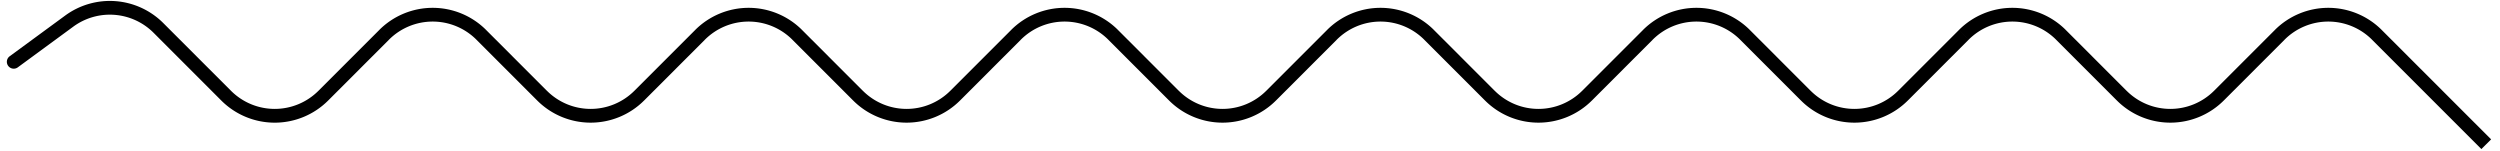 <svg xmlns="http://www.w3.org/2000/svg" width="182" height="11" fill="none"><path fill="url(#a)" d="M1.296 4.903a.5.5 0 1 1-.592-.807l.592.807Zm10.237-2.87-.353.353.353-.353Zm-6.492-.497.296.403-.296-.403Zm18.494 5.428.354.354-.354-.354Zm-7.07 0-.354.354.354-.354Zm18.57-4.429.354-.354-.354.354Zm-7.07 0-.354-.354.354.354Zm18.57 4.429.354.354-.354-.354Zm-7.07 0-.354.354.354-.354Zm18.57-4.429-.353.354.353-.354Zm11.5 4.429-.353-.354.353.354Zm-7.07 0 .353-.354-.353.354Zm18.57-4.429-.353.354.353-.354Zm-7.07 0 .353.354-.353-.354Zm18.57 4.429-.353-.354.353.354Zm-7.07 0 .353-.354-.353.354Zm18.571-4.429-.354.354.354-.354Zm-7.072 0 .354.354-.353-.354Zm18.572 4.429-.354-.354.354.354Zm-7.072 0 .354-.354-.354.354Zm11.5-4.429.354.354-.354-.354Zm18.572 4.429.353.354-.353-.354Zm-7.072 0 .354-.354-.354.354Zm11.5-4.429-.353-.354.353.354Zm18.572 4.429.353.354-.353-.354Zm4.428-4.429.354.354-.354-.354Zm14.682 8.318-7.964-7.964.707-.708 7.965 7.965-.708.707ZM166.318 2.89l-4.429 4.429-.707-.708 4.429-4.429.707.708Zm-12.207 4.429-4.429-4.43.707-.707 4.429 4.43-.707.707Zm-10.793-4.43-4.429 4.43-.707-.708 4.429-4.429.707.708Zm-12.207 4.43-4.429-4.43.707-.707 4.429 4.43-.707.707Zm-10.793-4.43-4.429 4.43-.707-.708 4.429-4.429.707.708Zm-12.207 4.43-4.429-4.43.707-.707 4.429 4.43-.707.707Zm-10.793-4.43-4.429 4.43-.707-.708 4.429-4.429.707.708Zm-12.207 4.43-4.429-4.43.707-.707 4.429 4.43-.707.707Zm-10.793-4.43-4.429 4.43-.707-.708 4.429-4.429.707.708Zm-12.207 4.43-4.429-4.43.707-.707 4.429 4.43-.707.707Zm-10.793-4.43-4.429 4.43-.707-.708 4.429-4.429.707.708Zm-12.207 4.43-4.429-4.43.707-.707 4.429 4.43-.707.707Zm-10.793-4.43-4.429 4.43-.707-.708 4.429-4.429.707.708Zm-12.207 4.43L11.18 2.386l.707-.707 4.931 4.931-.707.708ZM5.337 1.939 1.296 4.903l-.592-.807 4.041-2.963.592.806Zm5.843.447a4.5 4.5 0 0 0-5.843-.447l-.592-.806a5.5 5.5 0 0 1 7.142.546l-.707.707Zm12.71 4.932a5.5 5.5 0 0 1-7.78 0l.708-.708a4.5 4.5 0 0 0 6.364 0l.707.708Zm10.792-4.43a4.5 4.5 0 0 0-6.364 0l-.707-.707a5.5 5.5 0 0 1 7.778 0l-.707.708Zm12.207 4.43a5.5 5.5 0 0 1-7.778 0l.707-.708a4.5 4.5 0 0 0 6.364 0l.707.708Zm10.793-4.43a4.5 4.5 0 0 0-6.364 0l-.707-.707a5.5 5.5 0 0 1 7.778 0l-.707.708Zm12.207 4.43a5.5 5.5 0 0 1-7.778 0l.707-.708a4.5 4.5 0 0 0 6.364 0l.707.708Zm10.793-4.43a4.5 4.5 0 0 0-6.364 0l-.707-.707a5.5 5.5 0 0 1 7.778 0l-.707.708Zm12.207 4.43a5.5 5.5 0 0 1-7.778 0l.707-.708a4.5 4.5 0 0 0 6.364 0l.707.708Zm10.793-4.43a4.5 4.5 0 0 0-6.364 0l-.707-.707a5.5 5.5 0 0 1 7.778 0l-.707.708Zm12.207 4.43a5.5 5.5 0 0 1-7.778 0l.707-.708a4.5 4.5 0 0 0 6.364 0l.707.708Zm10.793-4.43a4.5 4.5 0 0 0-6.364 0l-.707-.707a5.5 5.5 0 0 1 7.778 0l-.707.708Zm12.207 4.43a5.5 5.5 0 0 1-7.778 0l.707-.708a4.5 4.5 0 0 0 6.364 0l.707.708Zm10.793-4.43a4.5 4.5 0 0 0-6.364 0l-.707-.707a5.5 5.5 0 0 1 7.778 0l-.707.708Zm12.207 4.43a5.5 5.5 0 0 1-7.778 0l.707-.708a4.5 4.5 0 0 0 6.364 0l.707.708Zm10.793-4.43a4.5 4.5 0 0 0-6.364 0l-.707-.707a5.5 5.5 0 0 1 7.778 0l-.707.708Z"/><defs><linearGradient id="a" x1="43" x2="151.5" y1="2" y2="2" gradientUnits="userSpaceOnUse"><stop/><stop offset="1"/></linearGradient></defs></svg>